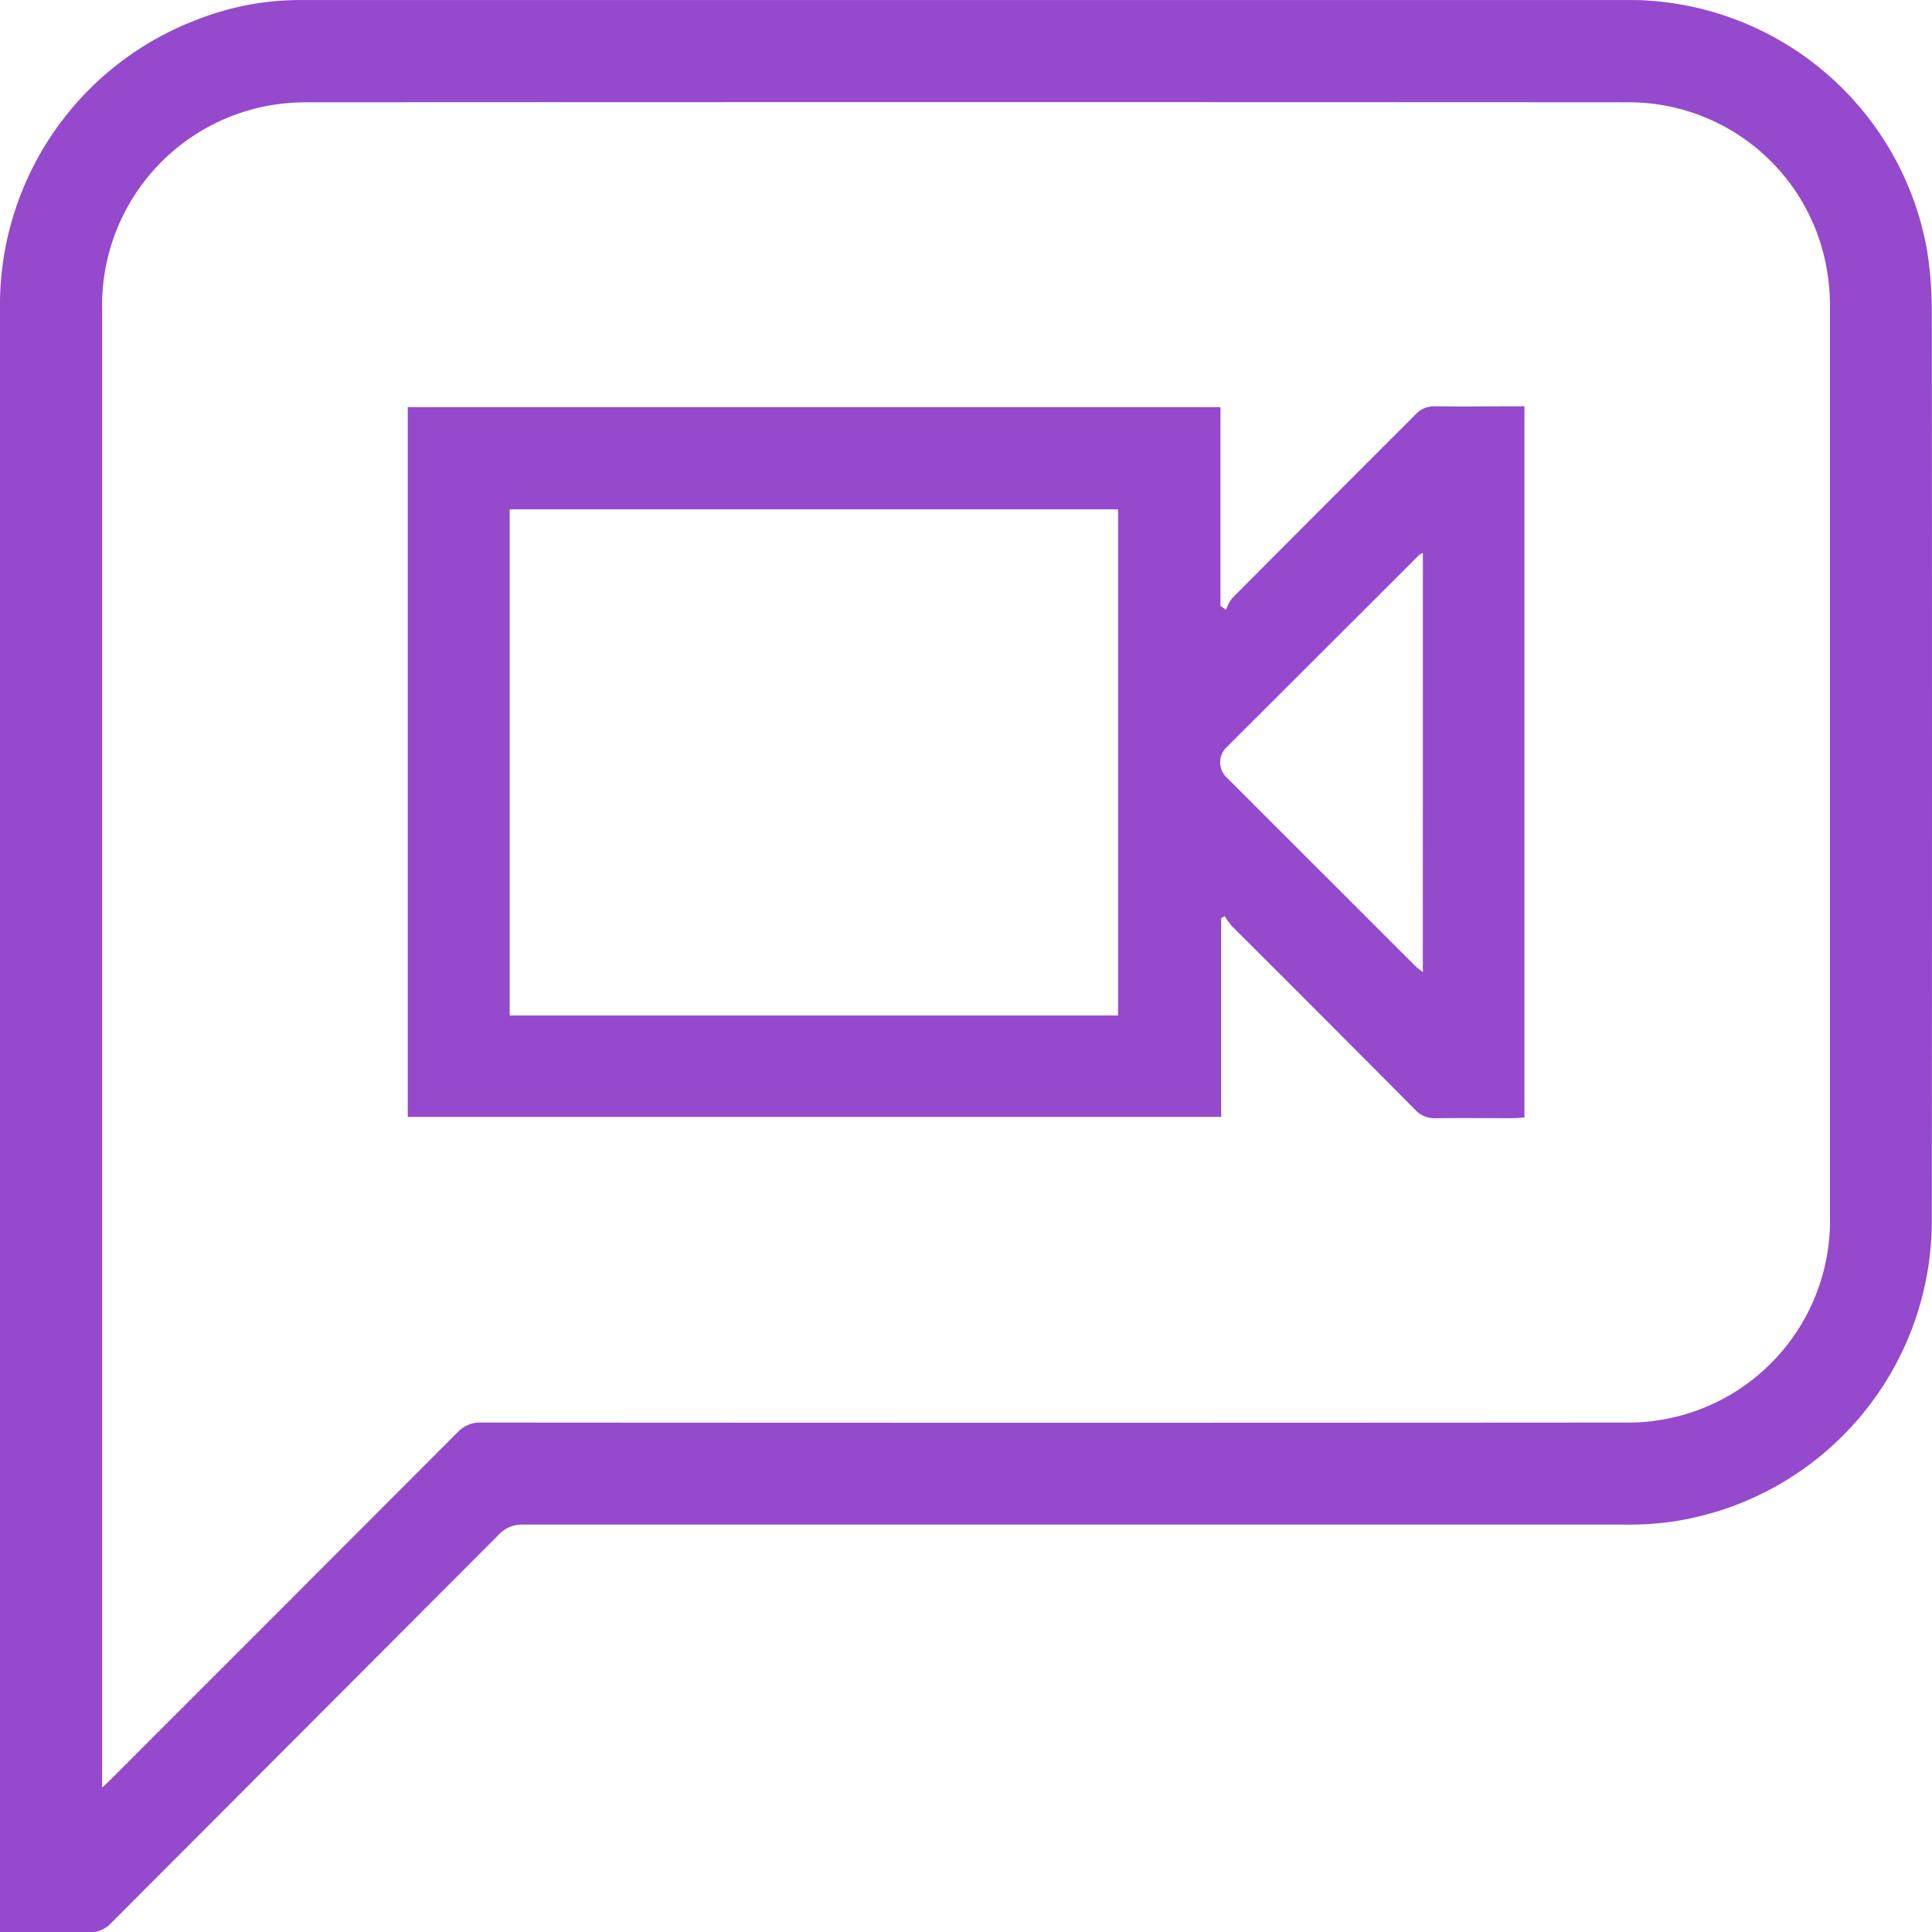 <?xml version="1.0" encoding="UTF-8"?>
<svg xmlns="http://www.w3.org/2000/svg" xmlns:xlink="http://www.w3.org/1999/xlink" id="Group_2509" data-name="Group 2509" width="36.942" height="36.947" viewBox="0 0 36.942 36.947">
  <defs>
    <clipPath id="clip-path">
      <rect id="Rectangle_931" data-name="Rectangle 931" width="36.942" height="36.947" fill="#9549cd"></rect>
    </clipPath>
  </defs>
  <g id="Group_2508" data-name="Group 2508" clip-path="url(#clip-path)">
    <path id="Path_3306" data-name="Path 3306" d="M0,36.942v-.284Q0,21.295,0,5.931A5.839,5.839,0,0,1,3.76.378,5.368,5.368,0,0,1,5.714,0Q18.5,0,31.294,0a5.8,5.8,0,0,1,5.553,4.783,7.432,7.432,0,0,1,.091,1.131q.008,8.69,0,17.38a5.818,5.818,0,0,1-4.959,5.8,5.979,5.979,0,0,1-.907.057q-10.535,0-21.07,0a.608.608,0,0,0-.473.2q-3.7,3.71-7.4,7.415a.548.548,0,0,1-.437.18c-.553-.011-1.106,0-1.692,0M1.953,34.18c.087-.082.131-.123.174-.165q3.31-3.31,6.617-6.623A.582.582,0,0,1,9.2,27.2q10.922.008,21.845,0a3.864,3.864,0,0,0,3.946-3.946q0-8.679,0-17.357a4.108,4.108,0,0,0-.081-.858A3.844,3.844,0,0,0,31.09,1.955q-12.619-.007-25.239,0a3.961,3.961,0,0,0-.988.124A3.883,3.883,0,0,0,1.953,5.933q0,14,0,27.995v.252" transform="translate(0 0.001)" fill="#9549cd"></path>
    <path id="Path_3307" data-name="Path 3307" d="M170.975,170.366h15.54v3.8l.106.077a.844.844,0,0,1,.115-.22q1.751-1.76,3.508-3.515a.479.479,0,0,1,.378-.157c.561.008,1.122,0,1.705,0v13.6c-.072,0-.152.012-.232.012-.486,0-.972-.006-1.458,0a.5.5,0,0,1-.4-.162q-1.749-1.762-3.508-3.515a1.335,1.335,0,0,1-.132-.186l-.069.038v3.8H170.975Zm13.582,1.955H172.924V182h11.633Zm5.828.835a.425.425,0,0,0-.071.038q-1.854,1.851-3.706,3.7a.4.4,0,0,0,.034.562q1.8,1.8,3.592,3.591c.039.039.085.07.15.122Z" transform="translate(-163.178 -162.582)" fill="#9549cd"></path>
  </g>
</svg>
